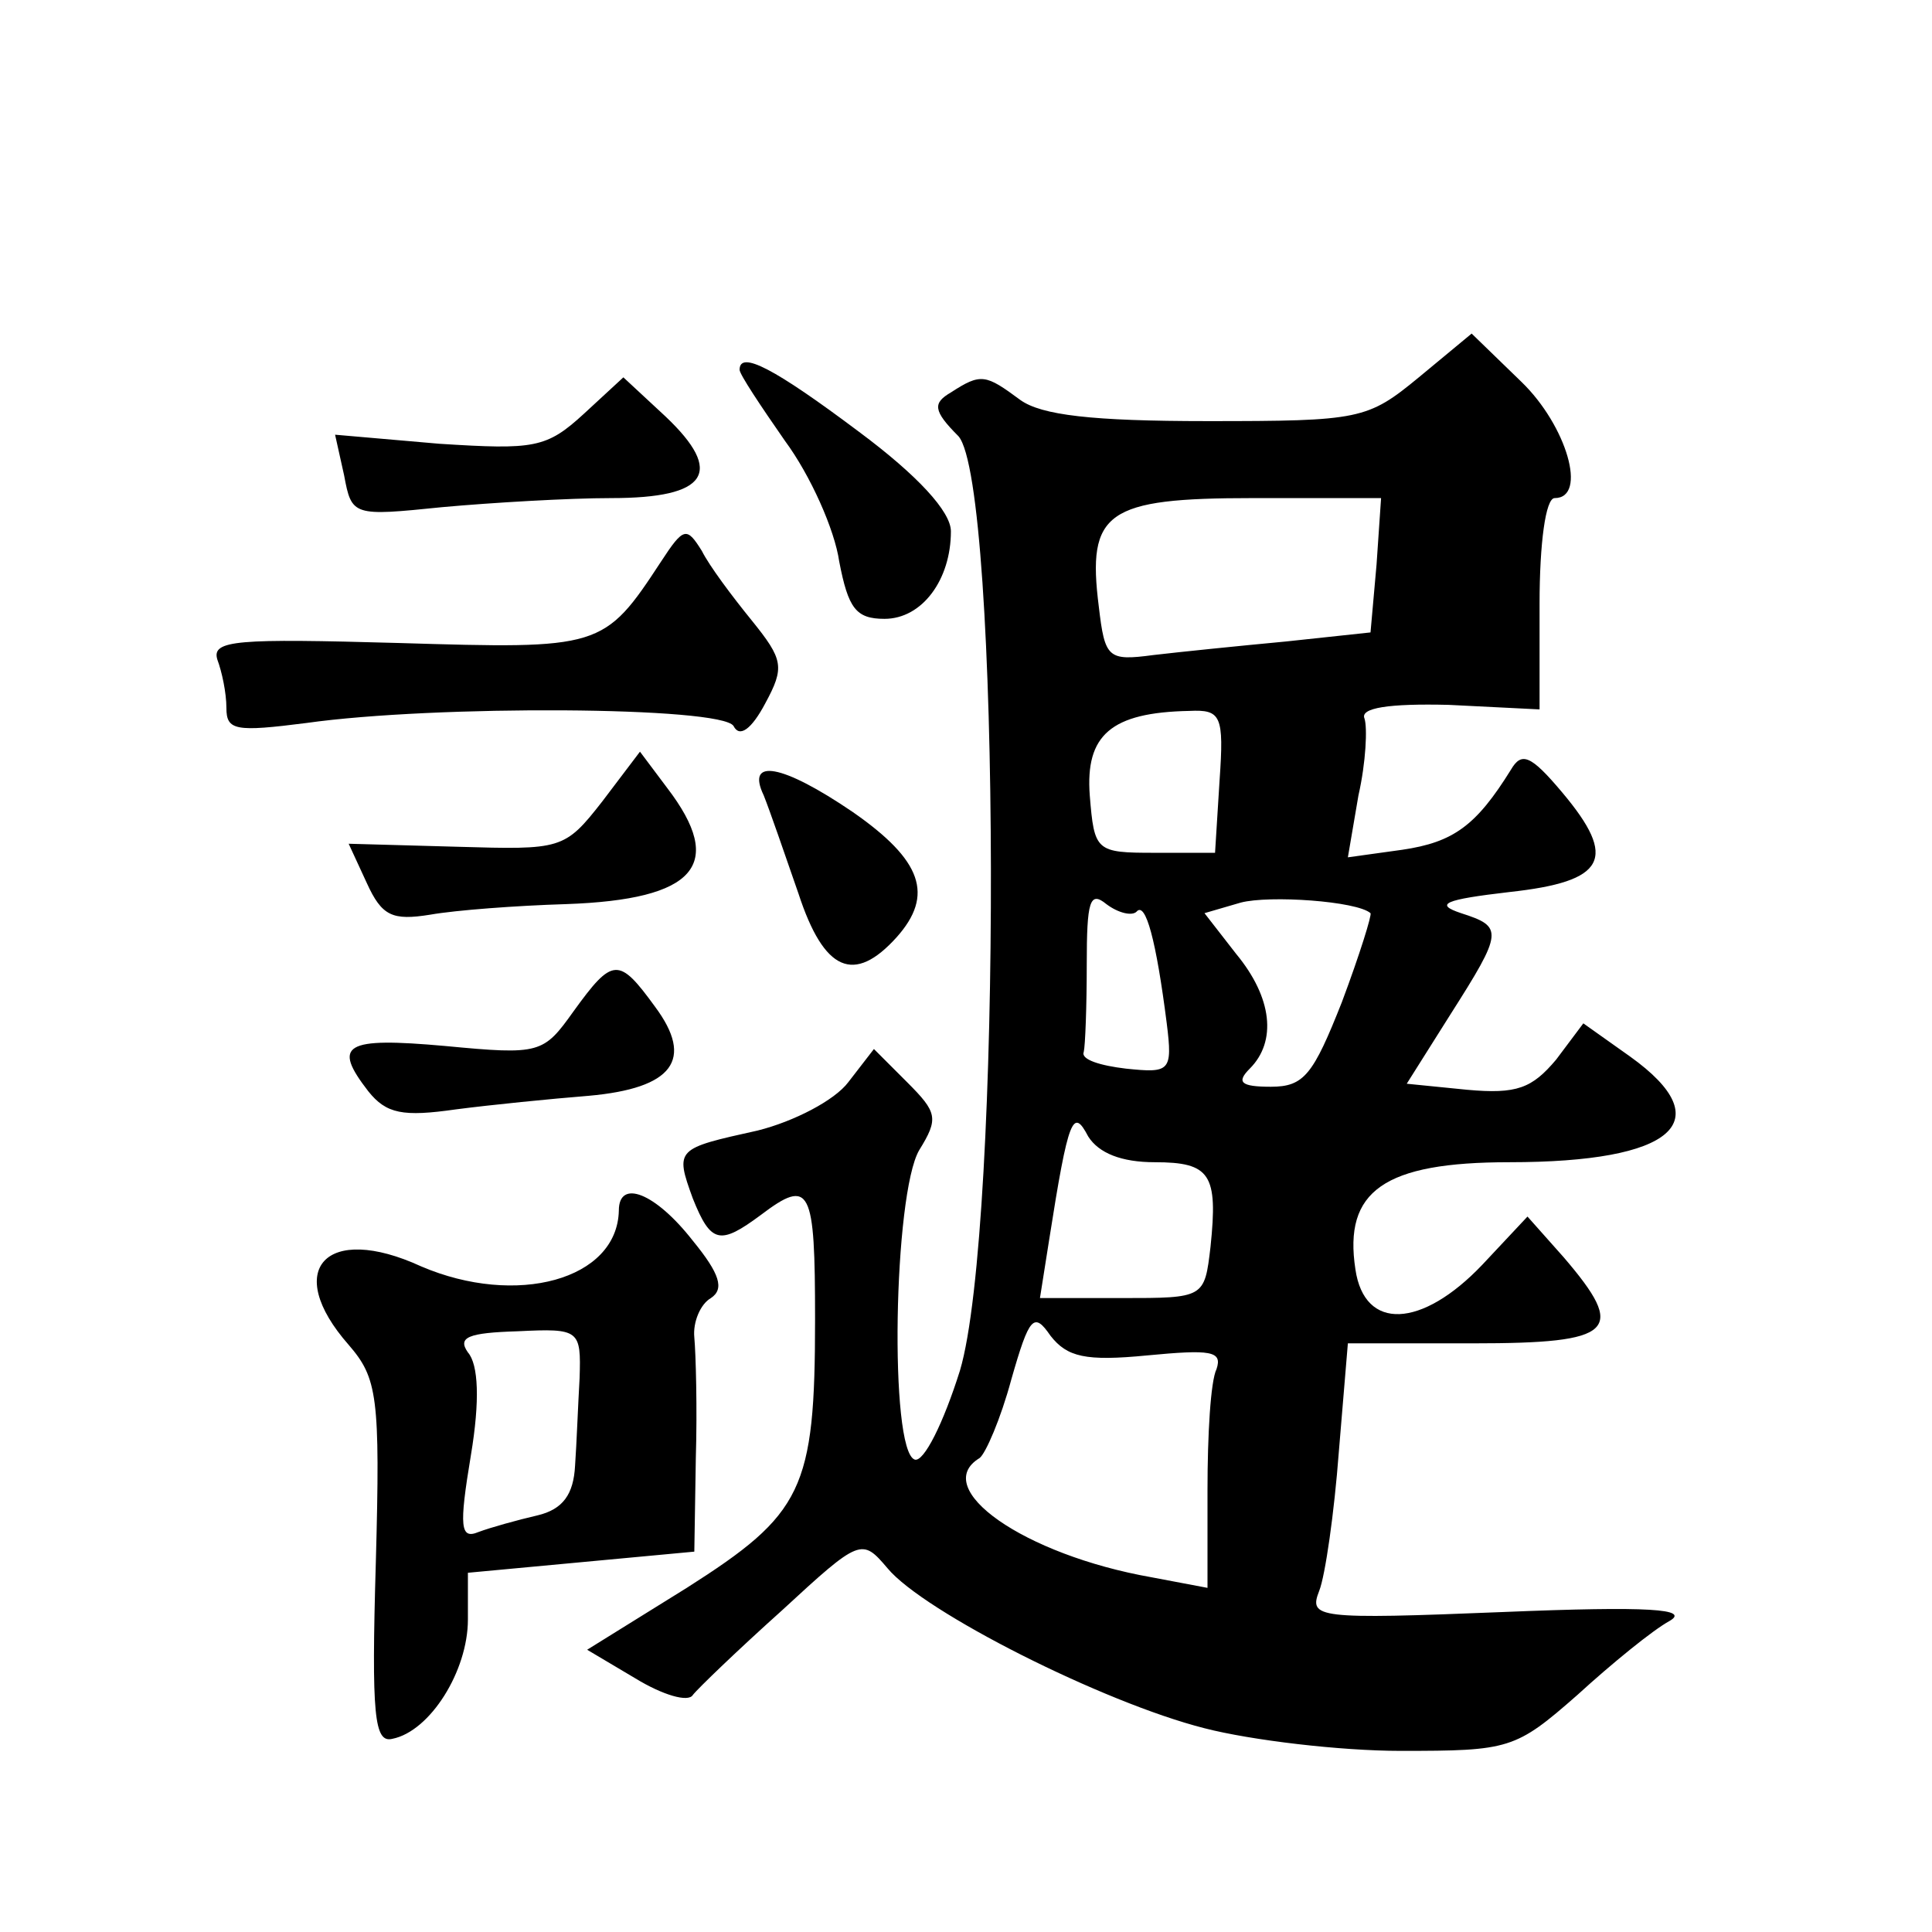 <?xml version="1.0" standalone="no"?>
<!DOCTYPE svg PUBLIC "-//W3C//DTD SVG 20010904//EN"
 "http://www.w3.org/TR/2001/REC-SVG-20010904/DTD/svg10.dtd">
<svg version="1.0" xmlns="http://www.w3.org/2000/svg"
 width="128pt" height="128pt" viewBox="0 0 128 128"
 preserveAspectRatio="xMidYMid meet">
<g transform="translate(0,128) scale(0.1,-0.1)"
fill="#0" stroke="none">
<path d="M940 1030 c-34 -28 -39 -29 -140 -29 -77 0 -110 4 -124 14 -23 17 -26
18 -46 5 -12 -7 -12 -12 5 -29 28 -32 29 -525 1 -619 -11 -35 -24 -61 -30 -59 -17
6 -14 176 3 205 13 21 12 25 -8 45 l-22 22 -17 -22 c-9 -12 -36 -26 -60 -32 -54
-12 -55 -12 -43 -45 12 -30 18 -31 45 -11 33 25 36 18 36 -69 0 -113 -8 -129 -85
-178 l-66 -41 32 -19 c18 -11 35 -16 38 -11 3 4 30 30 59 56 52 48 53 48 70 28
24 -29 143 -89 210 -106 31 -8 90 -15 130 -15 72 0 76 1 117 37 23 21 50 43 61
49 14 8 -13 10 -110 6 -124 -5 -129 -4 -122 14 4 10 10 52 13 92 l6 72 83 0 c94
0 102 8 60 57 l-24 27 -30 -32 c-40 -42 -78 -44 -84 -3 -8 52 19 71 102 71 109
0 140 27 80 70 l-31 22 -18 -24 c-16 -19 -26 -23 -59 -20 l-40 4 29 46 c35 55 35
58 7 67 -18 6 -11 9 32 14 64 7 72 22 35 66 -21 25 -27 27 -34 15 -23 -37 -38 -48
-72 -53 l-36 -5 7 41 c5 22 6 45 4 51 -3 7 16 10 56 9 l60 -3 0 70 c0 40 4 70 10
70 22 0 8 48 -22 77 l-33 32 -35 -29z m-28 -124 l-4 -45 -56 -6 c-32 -3 -71 -7
-88 -9 -30 -4 -32 -2 -36 32 -8 63 5 72 102 72 l85 0 -3 -44z m-104 -143 l-3 -48
-40 0 c-39 0 -40 1 -43 38 -3 40 14 55 66 56 21 1 23 -3 20 -46z m-55 -87 c6 7
13 -19 20 -74 4 -32 2 -33 -27 -30 -17 2 -30 6 -28 11 1 4 2 30 2 58 0 42 2 49
13 40 8 -6 17 -8 20 -5z m155 -1 c1 -1 -7 -27 -19 -59 -19 -48 -25 -56 -47 -56
-20 0 -23 3 -14 12 18 18 15 47 -9 76 l-21 27 24 7 c19 5 77 1 86 -7z m-143 -165
c37 0 42 -8 37 -56 -4 -34 -4 -34 -59 -34 l-54 0 6 38 c13 83 16 88 26 69 7 -11
22 -17 44 -17z m-5 -128 c42 4 50 3 46 -9 -4 -8 -6 -44 -6 -80 l0 -65 -37 7 c-85
15 -147 59 -114 79 4 3 14 26 21 52 12 42 15 45 26 29 11 -14 23 -17 64 -13z M490
1035 c0 -3 14 -24 30 -47 17 -23 33 -59 36 -80 6 -31 11 -38 30 -38 25 0 44 26
44 58 0 13 -22 37 -61 66 -56 42 -79 54 -79 41z M387 1006 c-25 -23 -33 -24 -96
-20 l-69 6 6 -27 c5 -27 6 -27 65 -21 33 3 84 6 112 6 64 0 75 17 36 54 l-28 26
-26 -24z M438 908 c-38 -58 -40 -58 -174 -54 -107 3 -124 2 -120 -11 3 -8 6 -22
6 -32 0 -15 6 -16 53 -10 85 12 275 11 283 -2 4 -8 12 -2 21 15 13 24 12 29 -9
55 -13 16 -28 36 -33 46 -10 16 -12 16 -27 -7z M399 749 c-25 -32 -27 -32 -96 -30
l-72 2 12 -26 c10 -22 17 -25 42 -21 17 3 57 6 90 7 86 3 106 26 67 77 l-18 24
-25 -33z M506 753 c4 -10 14 -39 23 -65 17 -52 37 -60 65 -29 25 28 17 51 -29 83
-47 32 -71 36 -59 11z M380 610 c-20 -28 -22 -29 -85 -23 -67 6 -75 1 -51 -30 12
-15 23 -17 58 -12 23 3 63 7 88 9 56 5 70 24 44 59 -24 33 -28 33 -54 -3z M410
478 c-1 -46 -68 -64 -131 -37 -63 29 -92 -2 -48 -52 19 -22 21 -34 18 -144 -3 -102
-1 -120 11 -117 25 5 50 45 50 79 l0 31 75 7 75 7 1 62 c1 33 0 69 -1 80 -1 10
4 22 11 26 9 6 6 16 -12 38 -25 32 -49 41 -49 20z m-26 -111 c-1 -17 -2 -44 -3
-58 -1 -19 -8 -29 -25 -33 -13 -3 -31 -8 -39 -11 -12 -5 -13 3 -5 51 6 36 5 60
-2 68 -7 10 0 13 33 14 41 2 42 1 41 -31z"/>
</g>
</svg>
